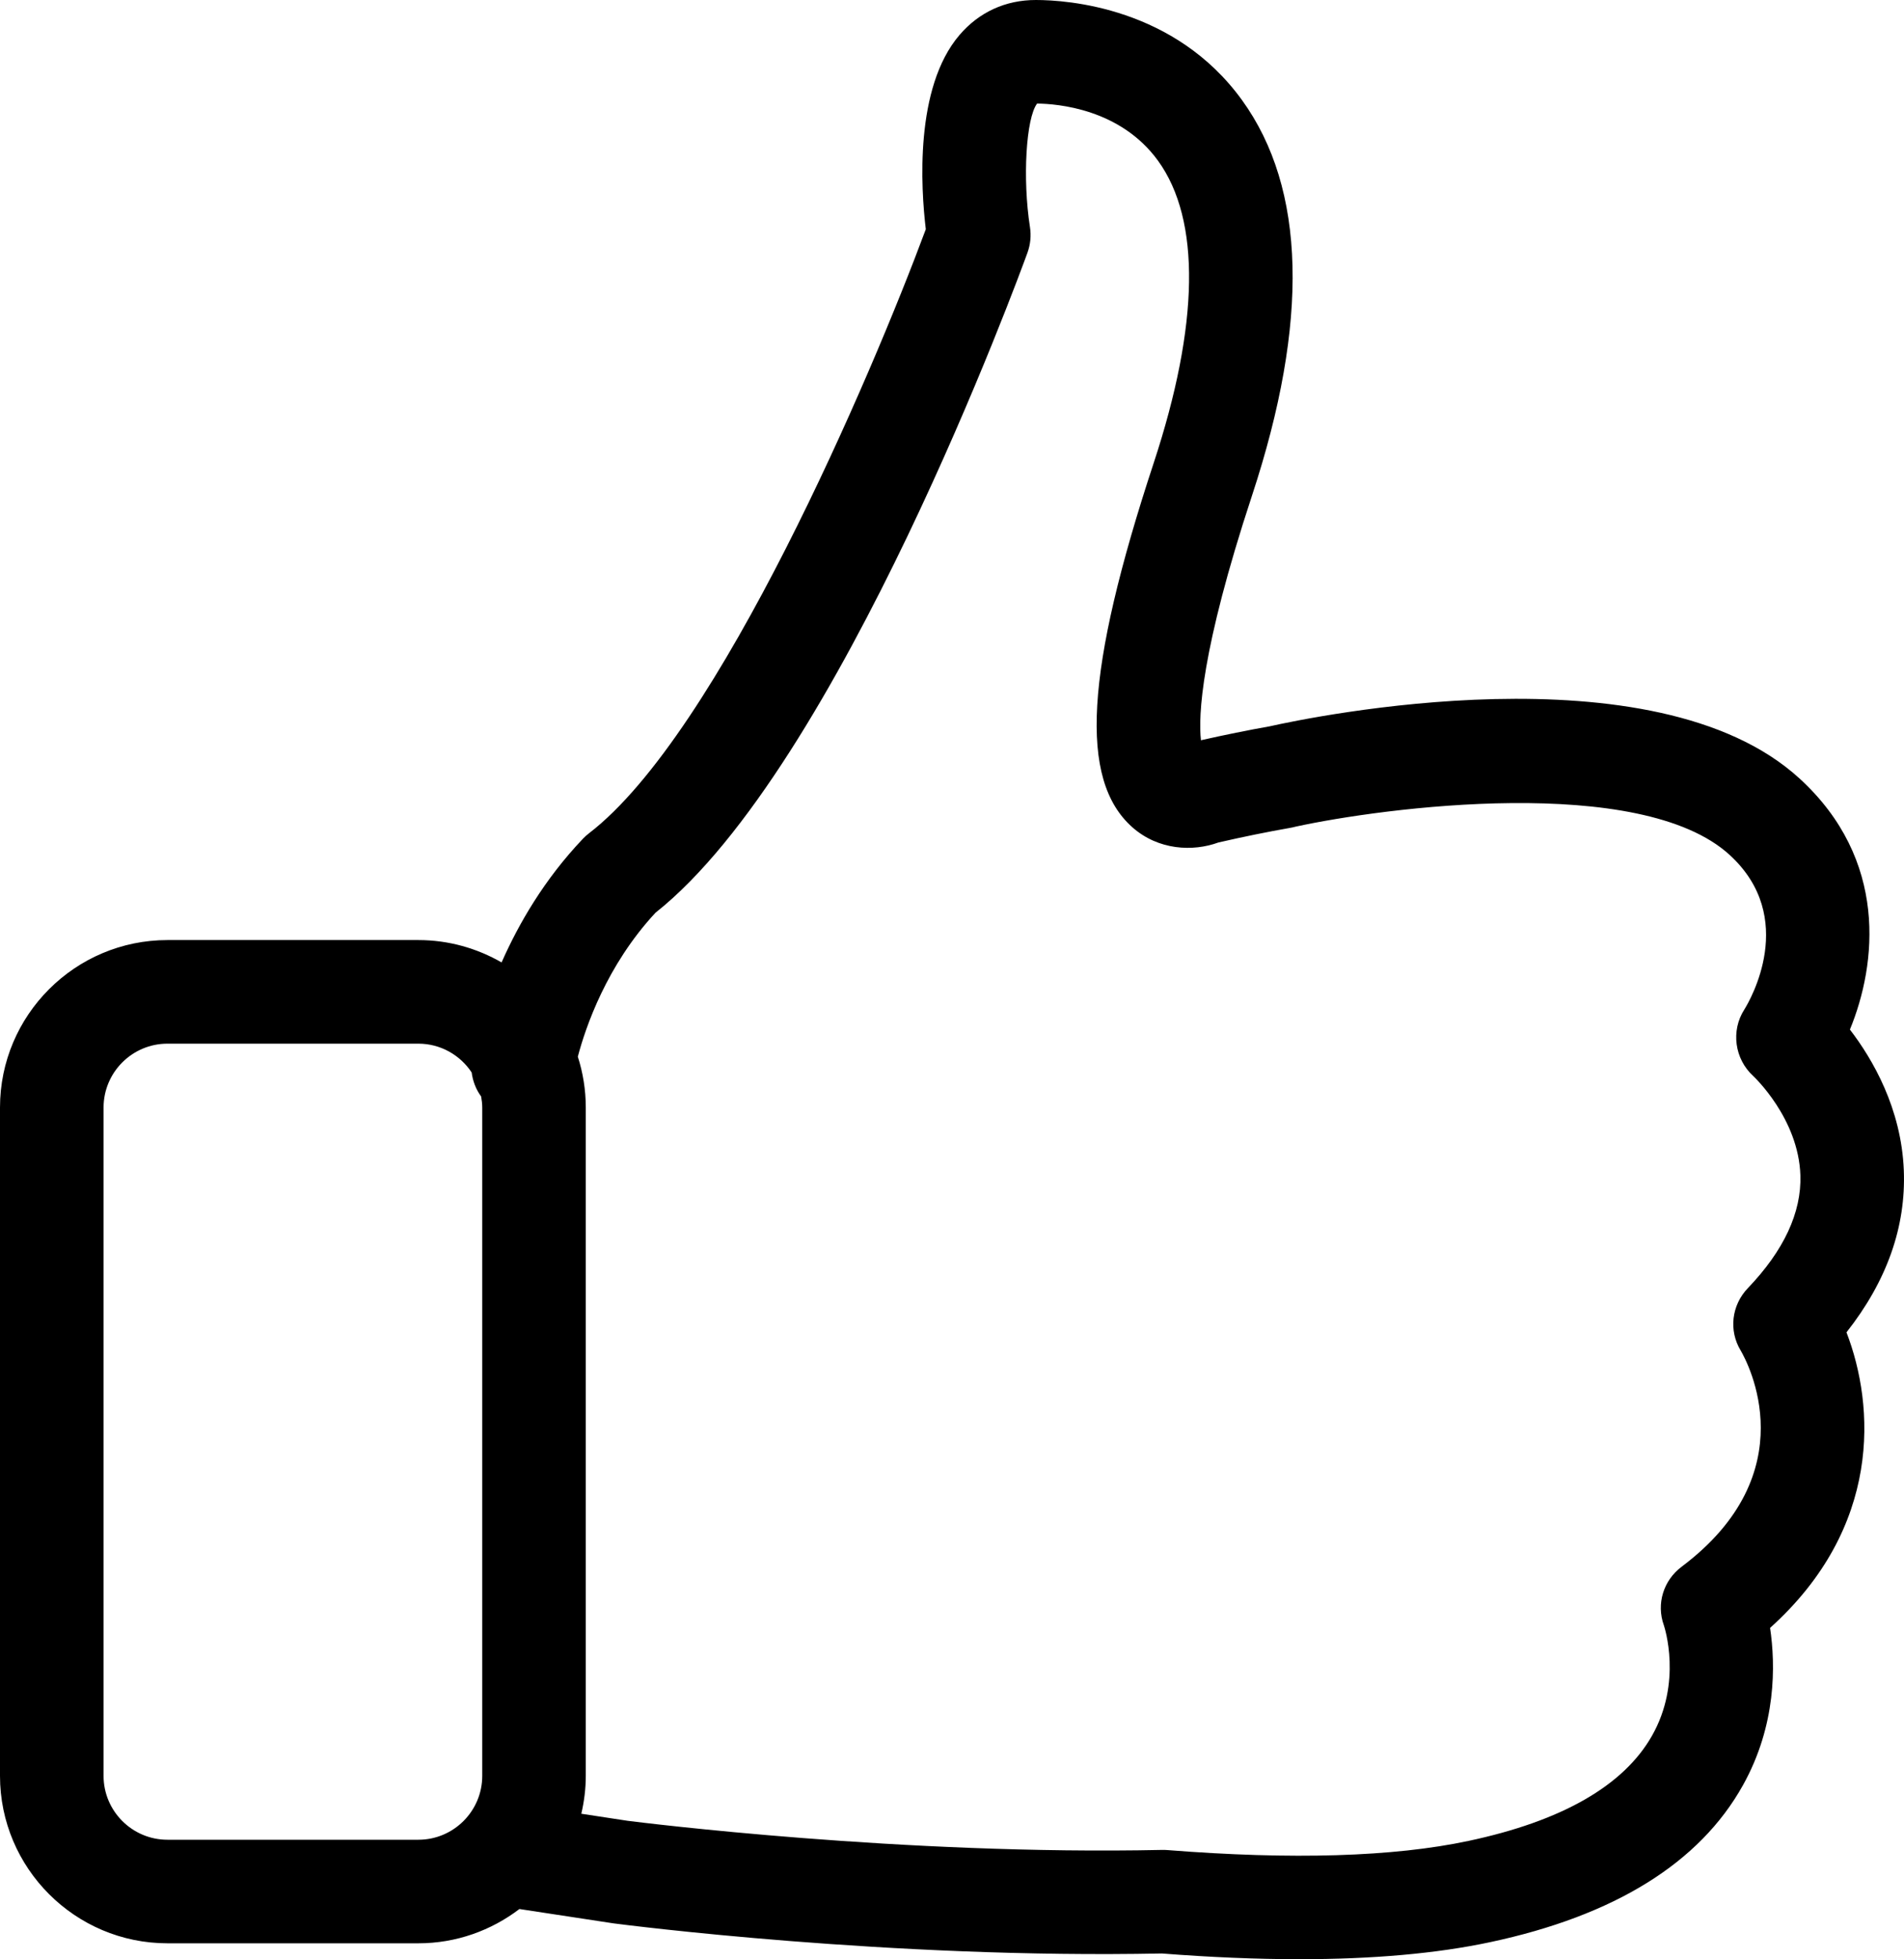 <?xml version="1.0" encoding="UTF-8" standalone="no"?>
<svg
   xmlns:dc="http://purl.org/dc/elements/1.1/"
   xmlns:cc="http://creativecommons.org/ns#"
   xmlns:rdf="http://www.w3.org/1999/02/22-rdf-syntax-ns#"
   xmlns:svg="http://www.w3.org/2000/svg"
   xmlns="http://www.w3.org/2000/svg"
   height="74.036"
   width="71.956"
   id="svg2"
   xml:space="preserve"
   enable-background="new 0 0 100 100"
   viewBox="0 0 71.956 74.036"
   y="0px"
   x="0px"
   version="1.1"><defs
     id="defs8" /><path
     id="path4"
     d="m 71.949,44.226 c -0.093,-2.341 -1.179,-4.203 -2.037,-5.32 1.02,-2.478 1.454,-6.418 -1.908,-9.491 C 62.495,24.38 49.473,27.114 48.006,27.442 48,27.443 47.995,27.445 47.989,27.446 47.16,27.593 46.286,27.77 45.386,27.973 45.284,27.058 45.378,24.607 47.316,18.727 49.482,12.153 49.355,7.125 46.938,3.783 44.399,0.273 40.332,0 39.146,0 38,0 37.003,0.457 36.262,1.322 34.557,3.313 34.803,7.119 34.988,8.663 32.949,14.154 27.171,27.72 22.259,31.489 c -0.08,0.062 -0.156,0.13 -0.226,0.203 -1.467,1.541 -2.438,3.228 -3.077,4.677 -0.928,-0.534 -2,-0.845 -3.145,-0.845 l -9.483,0 C 2.839,35.524 0,38.363 0,41.852 l 0,25.255 c 0,3.489 2.839,6.328 6.328,6.328 l 9.483,0 c 1.435,0 2.756,-0.486 3.819,-1.295 l 3.524,0.537 c 0.014,0.002 0.028,0.004 0.041,0.006 0.422,0.055 10.439,1.345 20.714,1.137 1.852,0.144 3.587,0.216 5.197,0.216 2.778,0 5.188,-0.214 7.201,-0.642 4.709,-1.001 7.927,-2.997 9.563,-5.933 1.264,-2.269 1.234,-4.538 1.025,-5.944 4.228,-3.806 3.964,-8.377 2.887,-11.169 1.524,-1.933 2.252,-3.988 2.167,-6.122 z M 6.328,69.522 c -1.331,0 -2.414,-1.083 -2.414,-2.414 l 0,-25.255 c 0,-1.331 1.083,-2.414 2.414,-2.414 l 9.483,0 c 0.841,0 1.582,0.434 2.014,1.088 0.044,0.332 0.164,0.645 0.358,0.907 0.024,0.137 0.042,0.276 0.042,0.419 l 0,25.255 c 0,1.331 -1.083,2.414 -2.414,2.414 l -9.483,0 z M 66.052,48.681 c -0.612,0.64 -0.727,1.597 -0.268,2.354 0.27,0.462 2.498,4.617 -2.232,8.17 -0.686,0.515 -0.962,1.4 -0.673,2.208 0.029,0.087 0.706,2.159 -0.452,4.188 -1.073,1.882 -3.406,3.217 -6.934,3.966 -2.831,0.602 -6.658,0.718 -11.373,0.345 -0.065,-0.005 -0.131,-0.007 -0.196,-0.006 -9.8,0.208 -19.706,-1.037 -20.203,-1.1 l -1.752,-0.267 c 0.107,-0.461 0.169,-0.938 0.169,-1.431 l 0,-25.255 c 0,-0.67 -0.107,-1.316 -0.301,-1.923 0.293,-1.11 1.087,-3.448 2.934,-5.438 6.945,-5.497 13.77,-24.147 14.059,-24.943 0.112,-0.31 0.145,-0.643 0.094,-0.968 -0.285,-1.834 -0.147,-4.116 0.269,-4.667 0.773,0.007 3.152,0.198 4.573,2.163 1.617,2.235 1.559,6.186 -0.168,11.426 -2.586,7.847 -2.828,11.961 -0.808,13.755 0.99,0.879 2.3,0.928 3.254,0.579 0.949,-0.218 1.865,-0.404 2.725,-0.555 0.063,-0.011 0.126,-0.025 0.188,-0.042 3.298,-0.722 13.042,-2.012 16.407,1.064 2.599,2.376 0.767,5.508 0.557,5.846 -0.514,0.801 -0.367,1.865 0.334,2.509 0.017,0.016 1.716,1.599 1.785,3.755 0.045,1.406 -0.624,2.842 -1.988,4.267 z" /></svg>